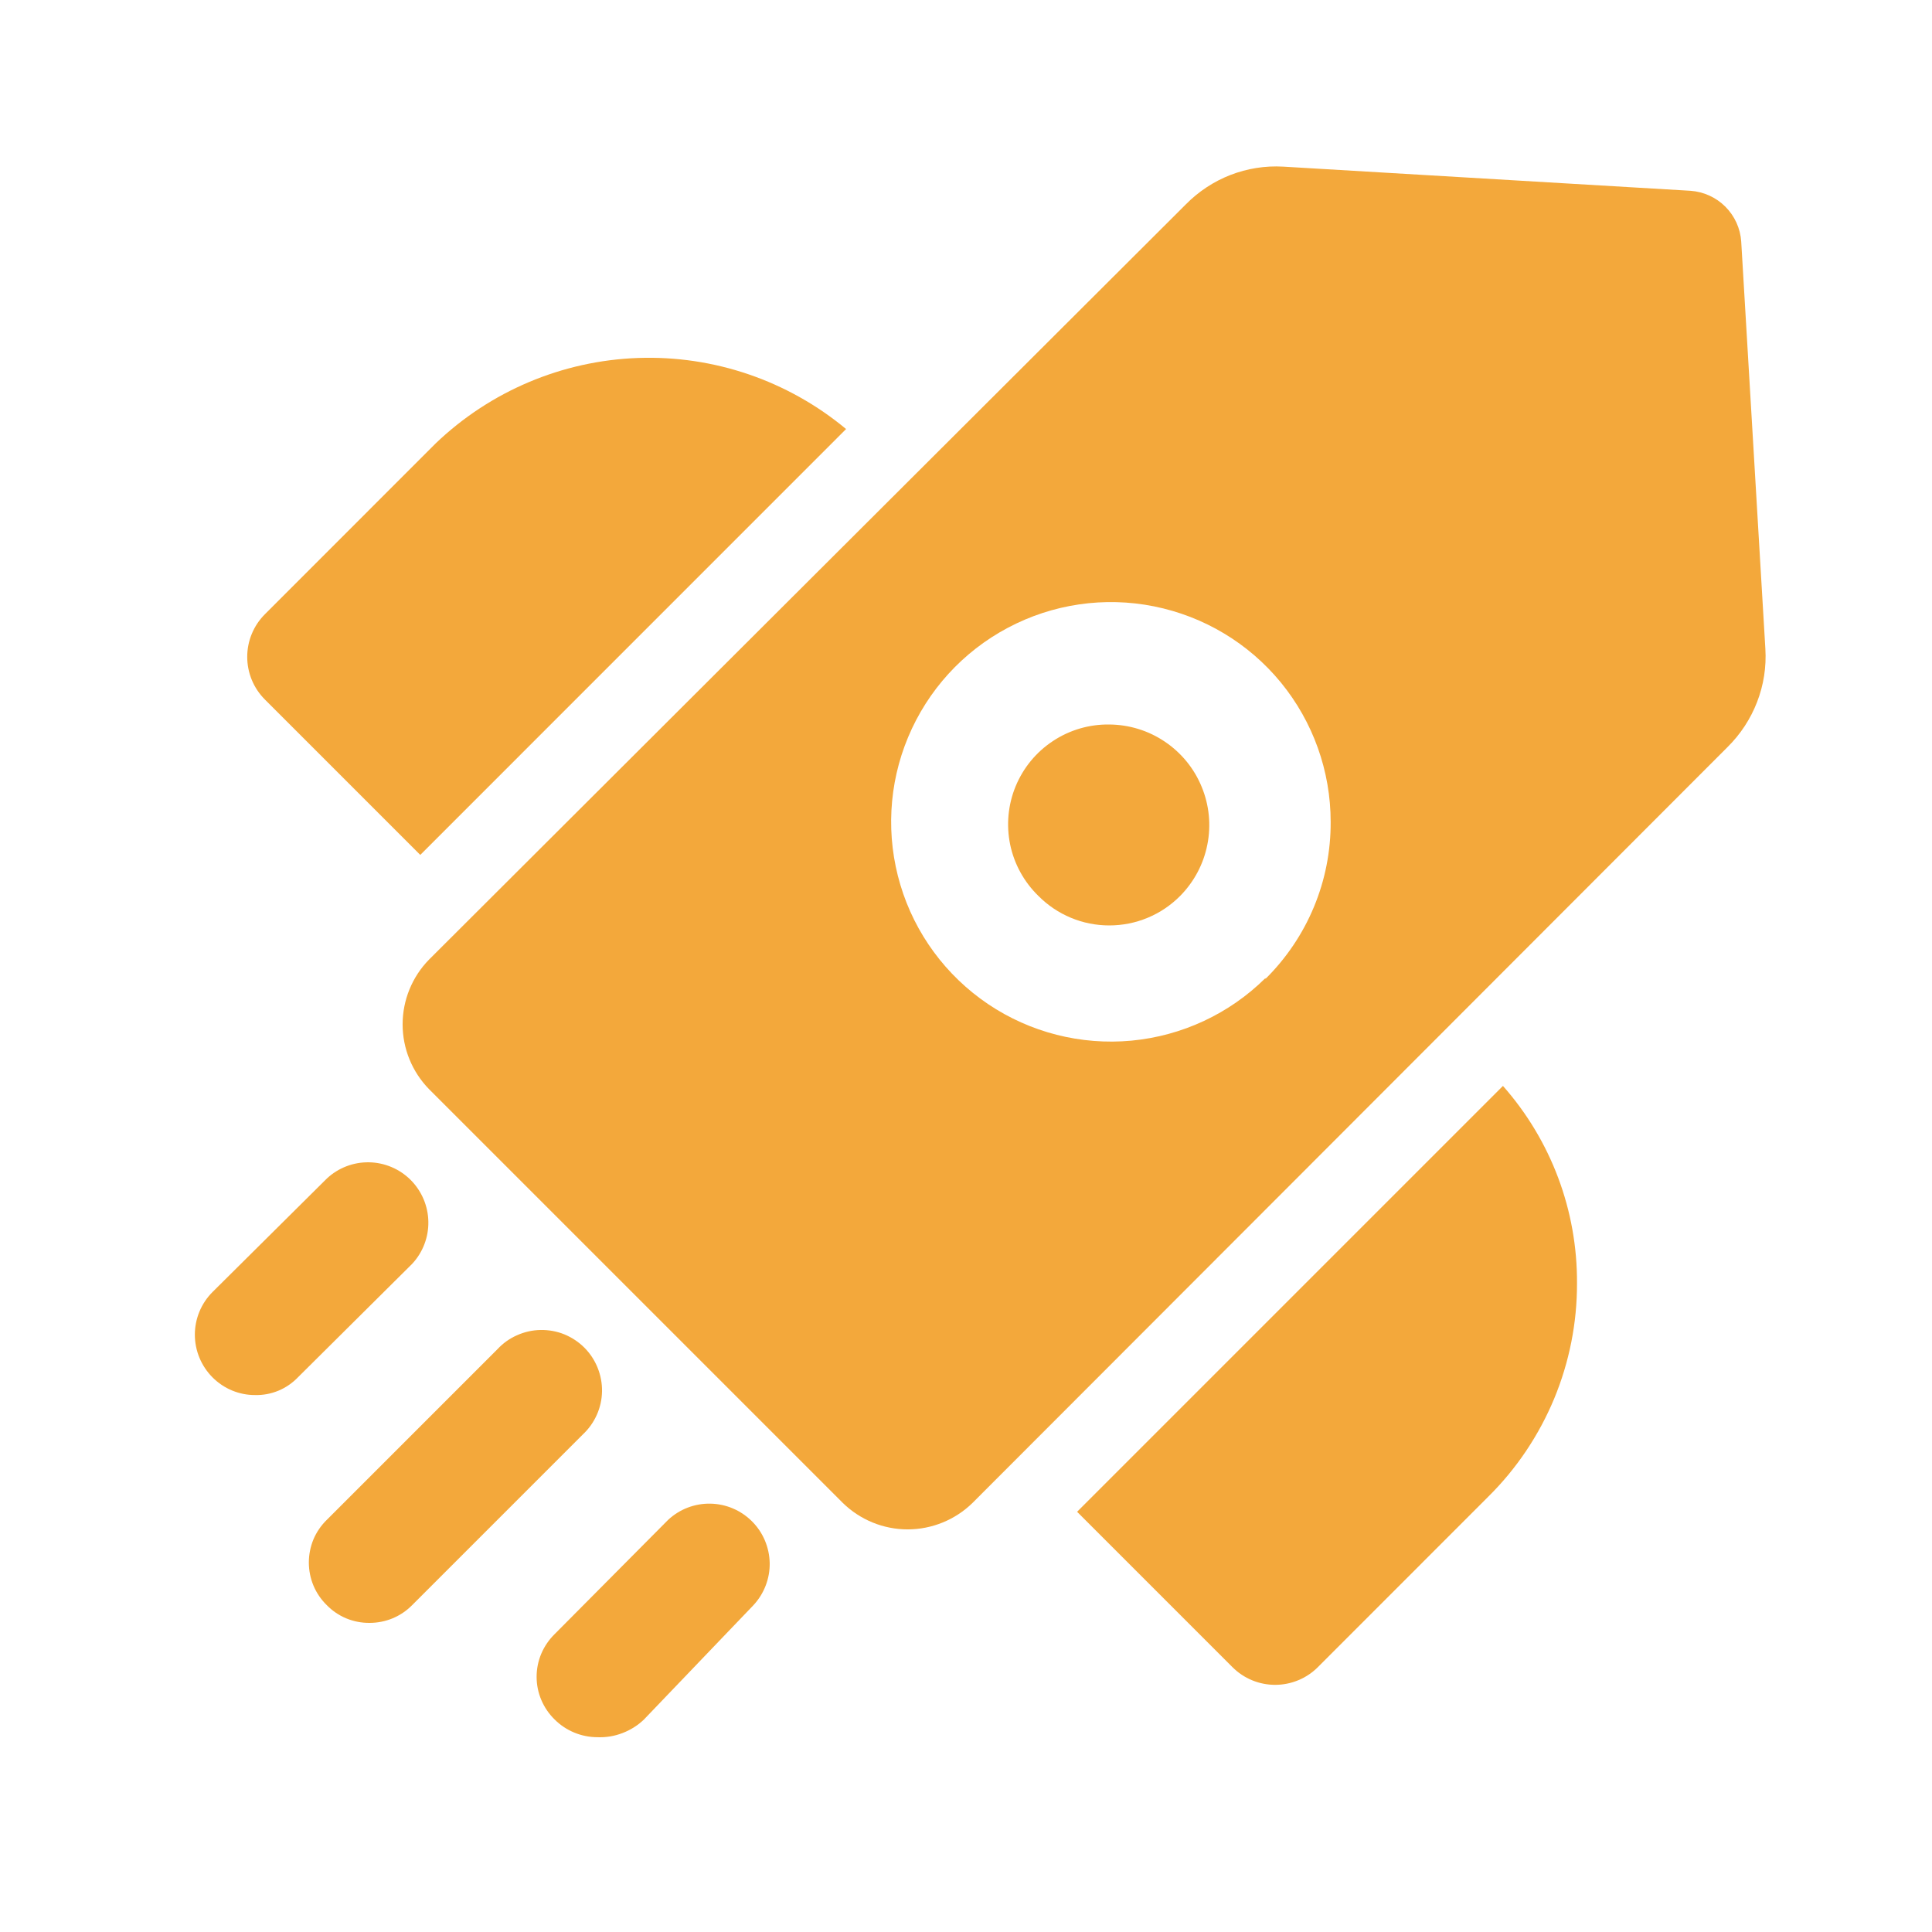 <svg width="28" height="28" viewBox="0 0 28 28" fill="none" xmlns="http://www.w3.org/2000/svg">
<path d="M12.262 6.218L6.091 12.39L3.839 10.138C3.675 9.974 3.583 9.752 3.583 9.52C3.583 9.288 3.675 9.066 3.839 8.902L6.312 6.428C7.105 5.668 8.15 5.227 9.247 5.188C10.345 5.149 11.418 5.516 12.262 6.218Z" fill="#F3A83B"/>
<path d="M22.855 18.597C22.857 19.171 22.744 19.74 22.524 20.271C22.303 20.802 21.98 21.284 21.572 21.688L19.099 24.162C18.935 24.326 18.712 24.418 18.48 24.418C18.248 24.418 18.026 24.326 17.862 24.162L15.61 21.91L21.782 15.738C22.479 16.527 22.861 17.544 22.855 18.597Z" fill="#F3A83B"/>
<path d="M5.355 23.52C5.24 23.521 5.126 23.499 5.019 23.455C4.913 23.411 4.817 23.346 4.736 23.263C4.654 23.183 4.588 23.087 4.543 22.98C4.499 22.874 4.476 22.76 4.476 22.645C4.476 22.53 4.499 22.416 4.543 22.309C4.588 22.203 4.654 22.107 4.736 22.027L7.21 19.553C7.29 19.467 7.386 19.398 7.494 19.351C7.601 19.303 7.717 19.277 7.834 19.275C7.952 19.273 8.069 19.294 8.178 19.338C8.287 19.383 8.386 19.448 8.469 19.531C8.552 19.614 8.617 19.713 8.661 19.822C8.705 19.931 8.727 20.048 8.725 20.165C8.723 20.283 8.697 20.399 8.649 20.506C8.601 20.613 8.532 20.71 8.446 20.79L5.973 23.263C5.892 23.345 5.796 23.41 5.69 23.454C5.584 23.498 5.47 23.52 5.355 23.52Z" fill="#F3A83B"/>
<path d="M3.698 20.218C3.583 20.219 3.47 20.196 3.363 20.152C3.257 20.108 3.161 20.043 3.08 19.962C2.916 19.797 2.824 19.575 2.824 19.343C2.824 19.111 2.916 18.889 3.08 18.725L4.737 17.08C4.903 16.925 5.122 16.841 5.349 16.845C5.575 16.849 5.792 16.941 5.952 17.101C6.112 17.262 6.204 17.478 6.208 17.705C6.212 17.931 6.128 18.151 5.973 18.317L4.317 19.962C4.237 20.045 4.141 20.111 4.035 20.155C3.928 20.199 3.814 20.221 3.698 20.218Z" fill="#F3A83B"/>
<path d="M8.657 25.177C8.425 25.176 8.202 25.084 8.038 24.92C7.956 24.84 7.89 24.743 7.845 24.637C7.8 24.531 7.777 24.417 7.777 24.302C7.777 24.186 7.8 24.072 7.845 23.966C7.89 23.86 7.956 23.764 8.038 23.683L9.683 22.027C9.849 21.872 10.068 21.788 10.295 21.792C10.522 21.796 10.738 21.888 10.898 22.048C11.059 22.208 11.15 22.425 11.155 22.651C11.159 22.878 11.074 23.097 10.92 23.263L9.333 24.92C9.244 25.006 9.137 25.073 9.021 25.117C8.905 25.162 8.781 25.182 8.657 25.177Z" fill="#F3A83B"/>
<path d="M16.076 10.5C15.787 10.496 15.503 10.579 15.261 10.739C15.019 10.898 14.831 11.126 14.72 11.394C14.609 11.662 14.582 11.957 14.64 12.24C14.699 12.524 14.842 12.783 15.05 12.985C15.184 13.12 15.344 13.228 15.52 13.301C15.697 13.375 15.886 13.412 16.076 13.412C16.267 13.412 16.456 13.375 16.633 13.301C16.809 13.228 16.969 13.12 17.103 12.985C17.305 12.781 17.443 12.522 17.498 12.24C17.554 11.959 17.525 11.667 17.415 11.402C17.306 11.136 17.12 10.909 16.882 10.749C16.644 10.588 16.364 10.502 16.076 10.5Z" fill="#F3A83B"/>
<path d="M25.235 3.5C25.222 3.309 25.14 3.13 25.005 2.995C24.87 2.86 24.691 2.779 24.5 2.765L18.597 2.415C18.336 2.4 18.075 2.442 17.832 2.536C17.588 2.631 17.368 2.777 17.185 2.963L6.218 13.907C5.973 14.157 5.835 14.495 5.835 14.846C5.835 15.197 5.973 15.534 6.218 15.785L12.215 21.782C12.466 22.027 12.803 22.165 13.154 22.165C13.505 22.165 13.843 22.027 14.094 21.782L25.037 10.827C25.224 10.642 25.37 10.42 25.465 10.174C25.56 9.929 25.601 9.666 25.585 9.403L25.235 3.5ZM18.34 14.175C17.817 14.693 17.13 15.013 16.397 15.082C15.664 15.15 14.93 14.963 14.32 14.552C13.709 14.14 13.26 13.53 13.049 12.825C12.838 12.12 12.877 11.363 13.161 10.684C13.445 10.004 13.955 9.444 14.605 9.099C15.255 8.753 16.005 8.643 16.726 8.788C17.448 8.933 18.098 9.323 18.564 9.892C19.03 10.462 19.285 11.175 19.285 11.912C19.287 12.335 19.205 12.754 19.042 13.145C18.88 13.535 18.641 13.889 18.34 14.187V14.175Z" fill="#F3A83B"/>
</svg>
